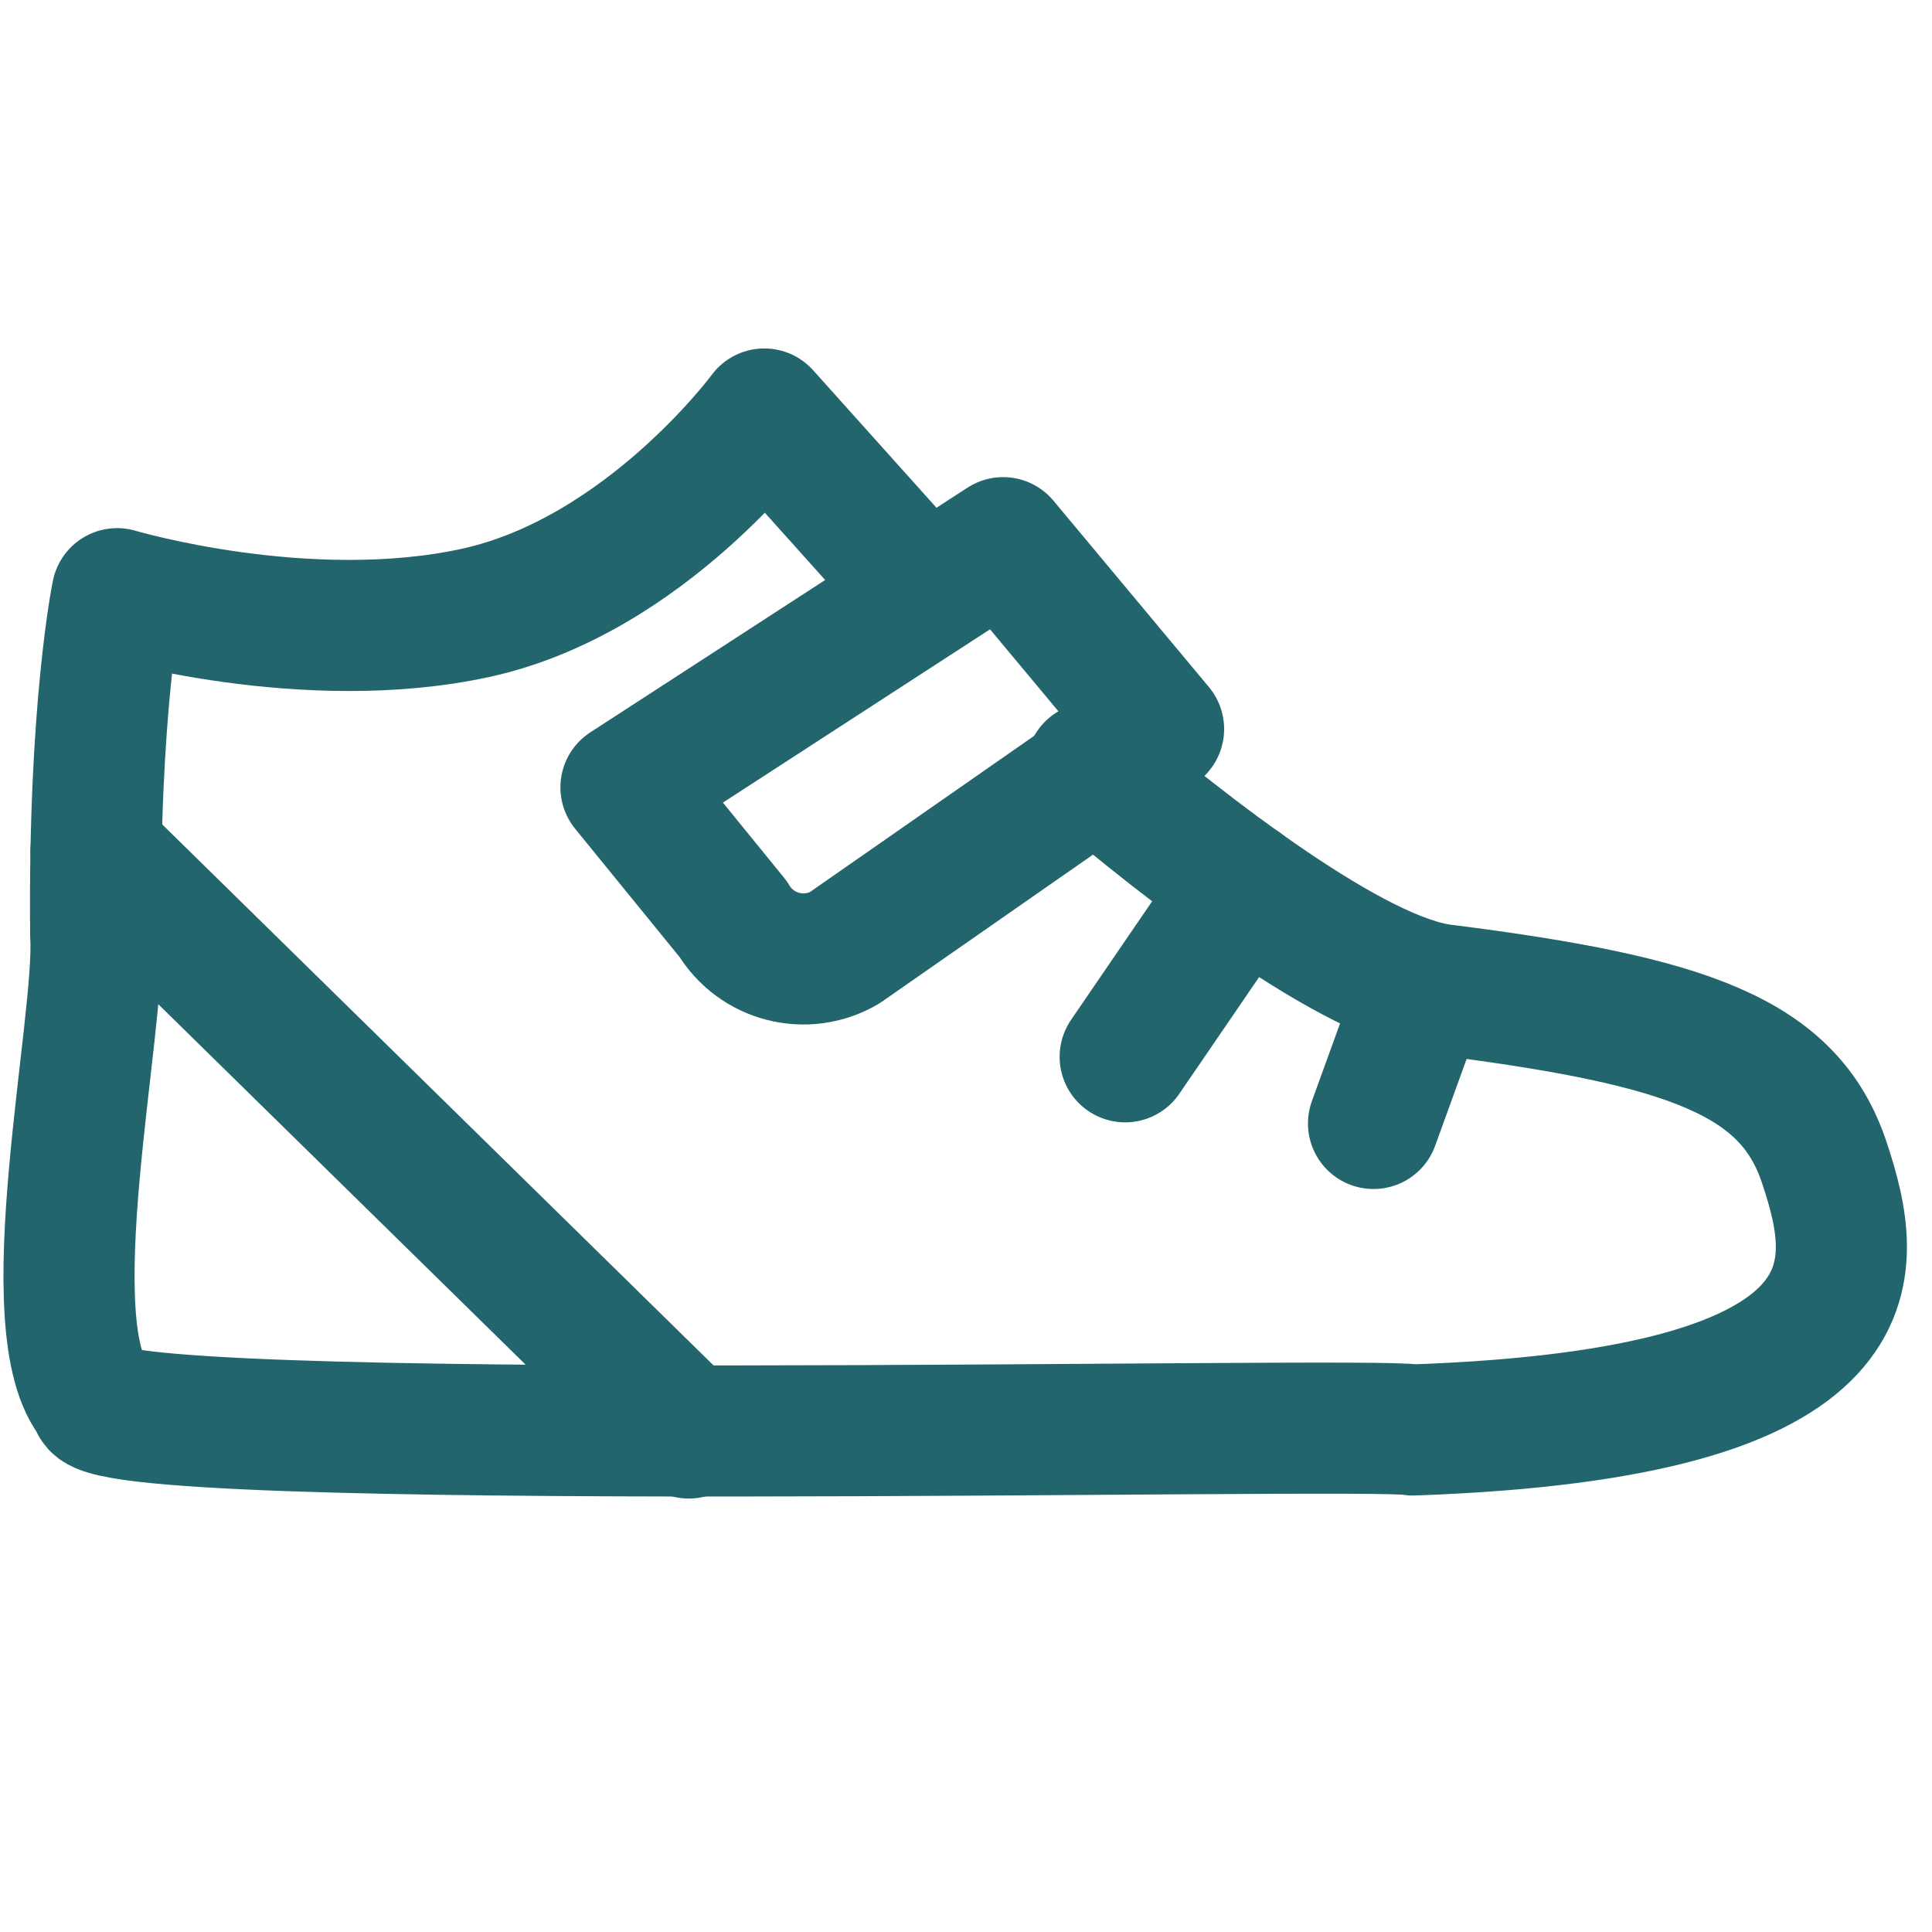 <?xml version="1.0" encoding="UTF-8"?>
<svg width="28px" height="28px" viewBox="0 0 28 28" version="1.1" xmlns="http://www.w3.org/2000/svg" xmlns:xlink="http://www.w3.org/1999/xlink">
    <title>affenzahn-icon-product-schuhe-sneaker</title>
    <g id="affenzahn-icon-product-schuhe-sneaker" stroke="none" stroke-width="1" fill="none" fill-rule="evenodd" stroke-linecap="round" stroke-linejoin="round">
        <path d="M13.352,8.536 L11.077,6 C11.077,6 9.35,8.348 6.889,8.883 C4.427,9.417 1.698,8.604 1.698,8.604 C1.698,8.604 1.352,10.268 1.387,13.556 C1.467,14.828 0.478,19.278 1.387,20.311 C1.107,21.031 19.943,20.594 20.477,20.724 C27.335,20.486 26.948,18.38 26.439,16.848 C25.93,15.316 24.474,14.798 20.956,14.35 C20.95,14.349 20.945,14.348 20.939,14.348 C20.279,14.276 19.342,13.76 18.416,13.133 C17.419,12.458 16.434,11.655 15.817,11.13" id="Stroke-1" stroke="#22656C" stroke-width="1.9"></path>
        <path d="M14.538,7.865 L16.791,10.566 L12.238,13.738 C11.677,14.063 10.959,13.877 10.626,13.32 L9.072,11.411 L14.538,7.865 Z" id="Stroke-3" stroke="#22656C" stroke-width="1.9"></path>
        <line x1="16.307" y1="15.316" x2="17.999" y2="12.842" id="Stroke-5" stroke="#22656C" stroke-width="1.9"></line>
        <line x1="19.906" y1="16.282" x2="20.606" y2="14.351" id="Stroke-7" stroke="#22656C" stroke-width="1.9"></line>
        <line x1="1.391" y1="12.337" x2="9.983" y2="20.768" id="Stroke-9" stroke="#22656C" stroke-width="1.9"></line>
    </g>
</svg>